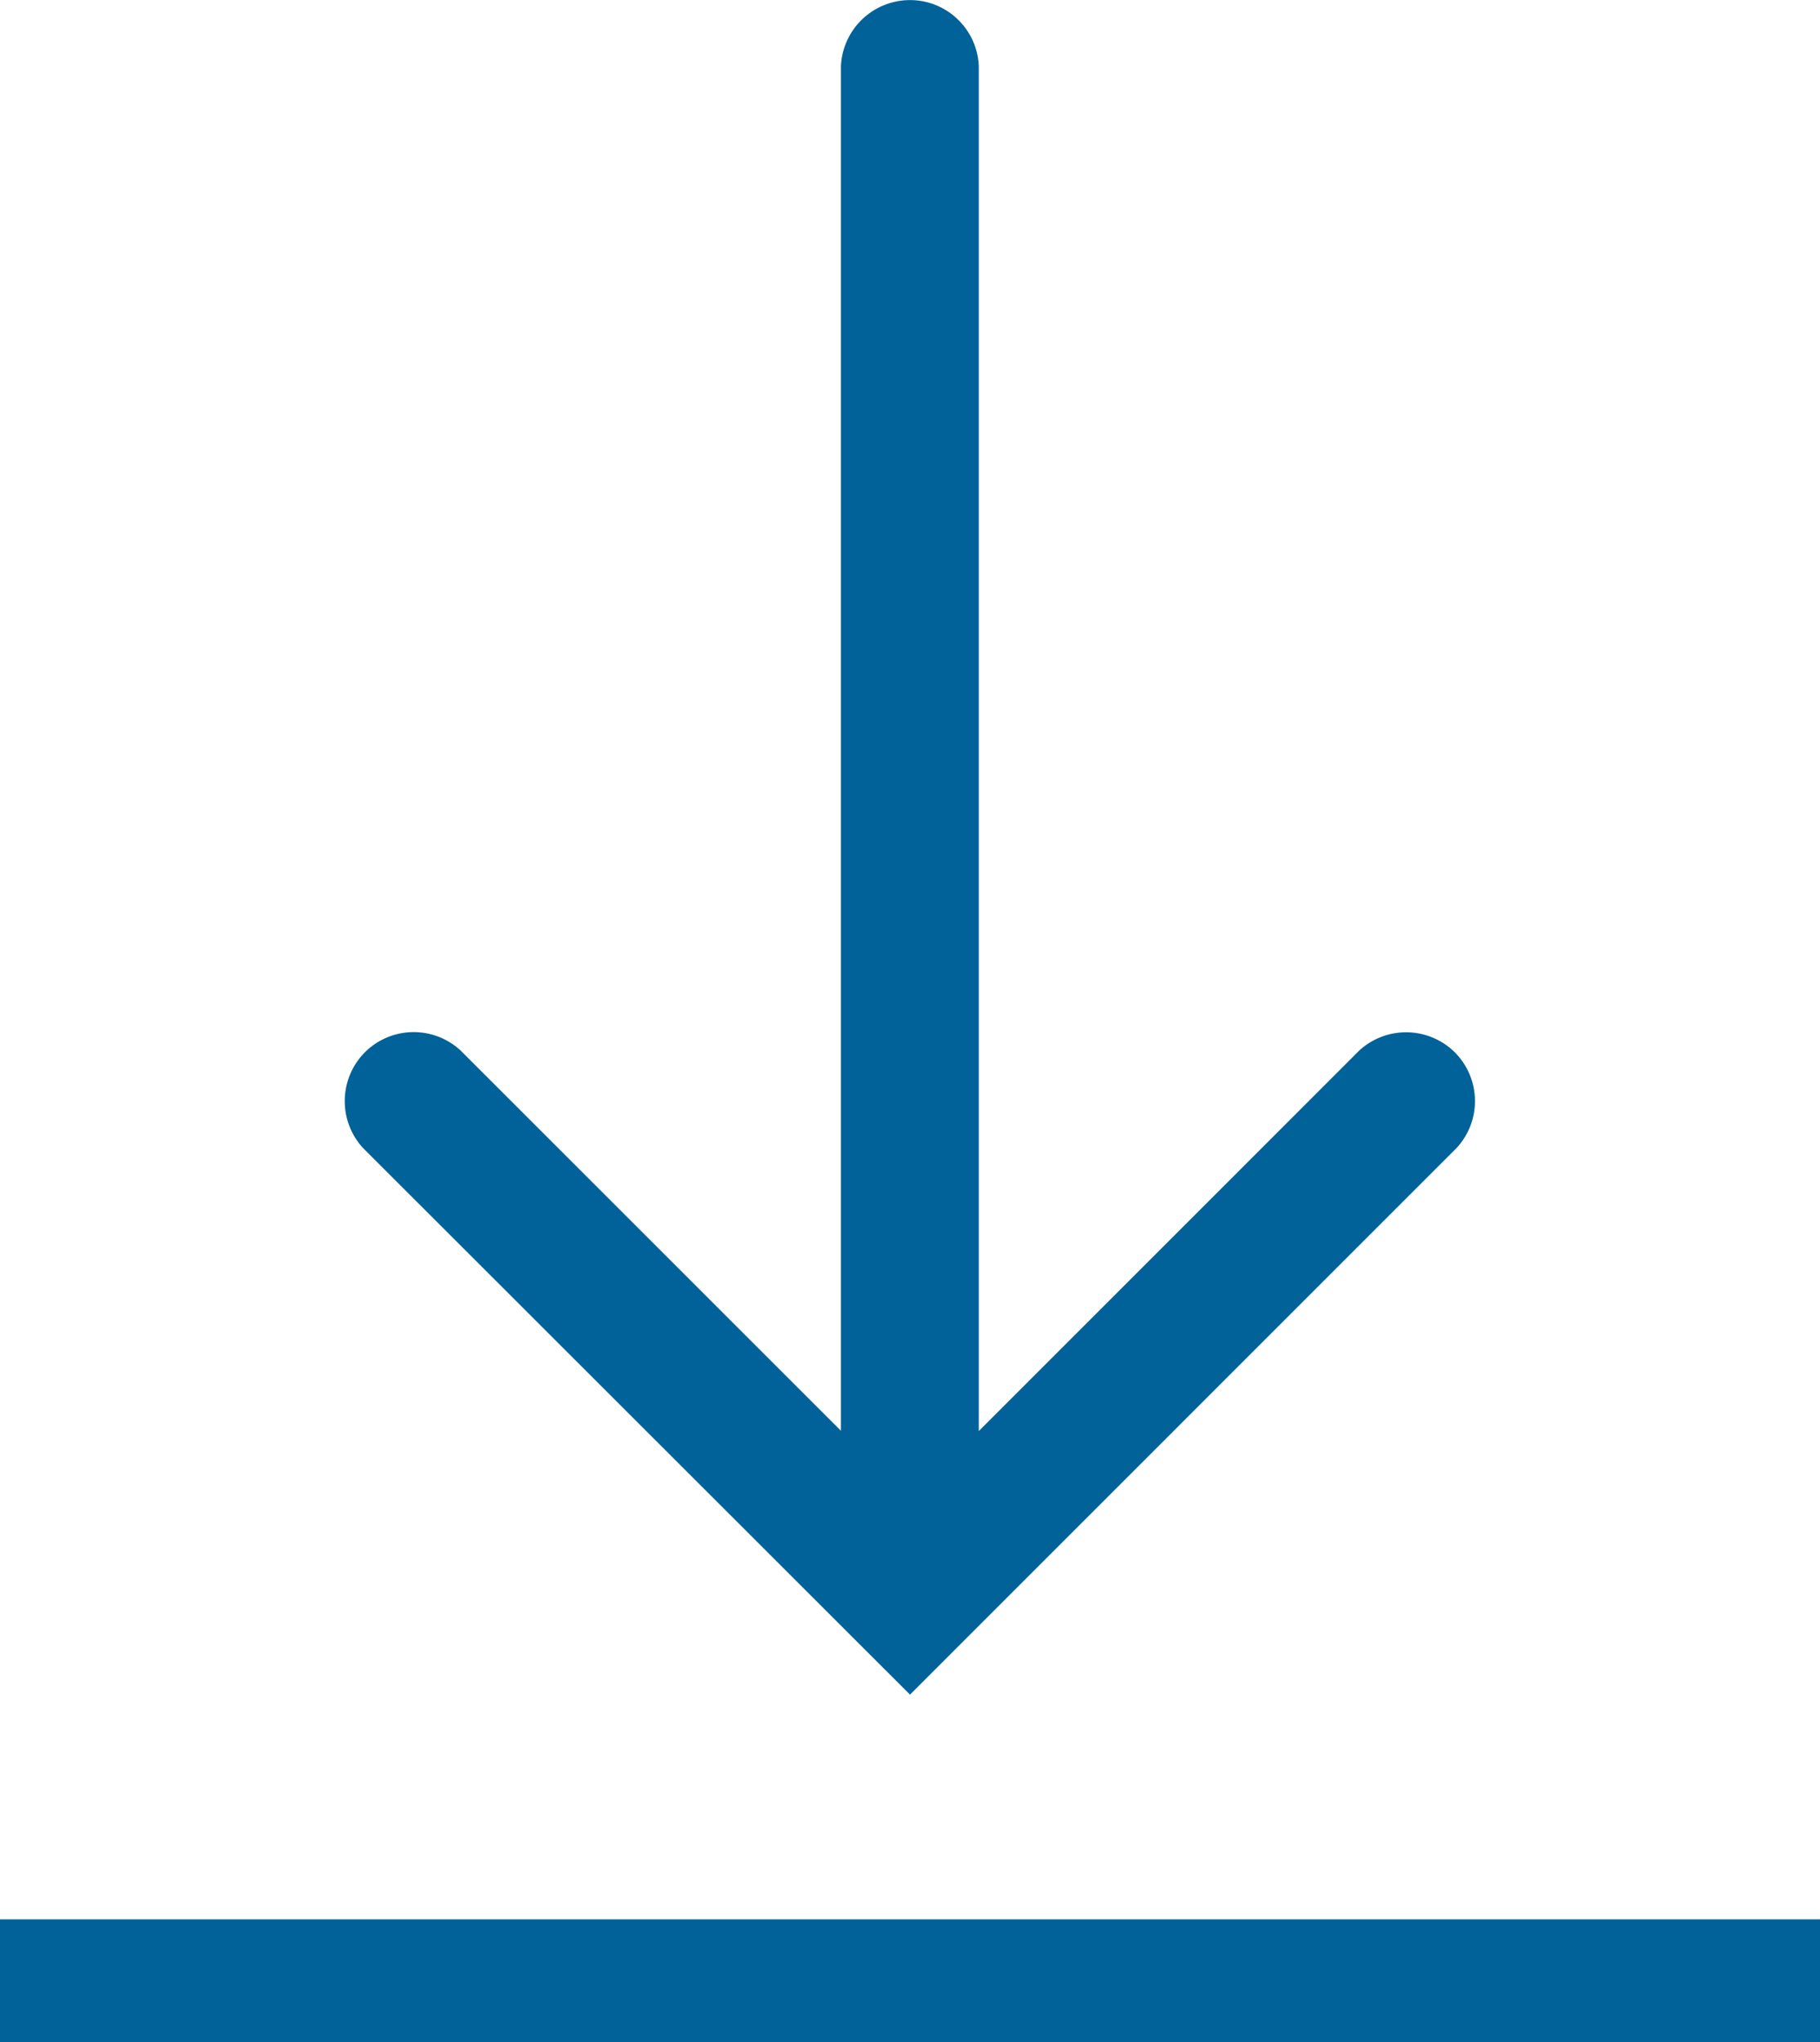 <svg id="Group_3430" data-name="Group 3430" xmlns="http://www.w3.org/2000/svg" width="26.59" height="29.835" viewBox="0 0 26.59 29.835">
  <path id="Path_41611" data-name="Path 41611" d="M5330.589-1246.761a1.012,1.012,0,0,0-1.37,0l-5.558,5.559v-19.934a1,1,0,0,0-.317-.7,1,1,0,0,0-.723-.272,1.01,1.01,0,0,0-.974.969v19.933l-5.56-5.559a1.009,1.009,0,0,0-1.42.055,1.013,1.013,0,0,0-.005,1.37l7.994,7.989,7.988-7.989A1.009,1.009,0,0,0,5330.589-1246.761Z" transform="translate(-5309.361 1262.11)" fill="#006299"/>
  <rect id="Rectangle_1173" data-name="Rectangle 1173" width="26.59" height="1.794" transform="translate(0 28.042)" fill="#006299"/>
</svg>
